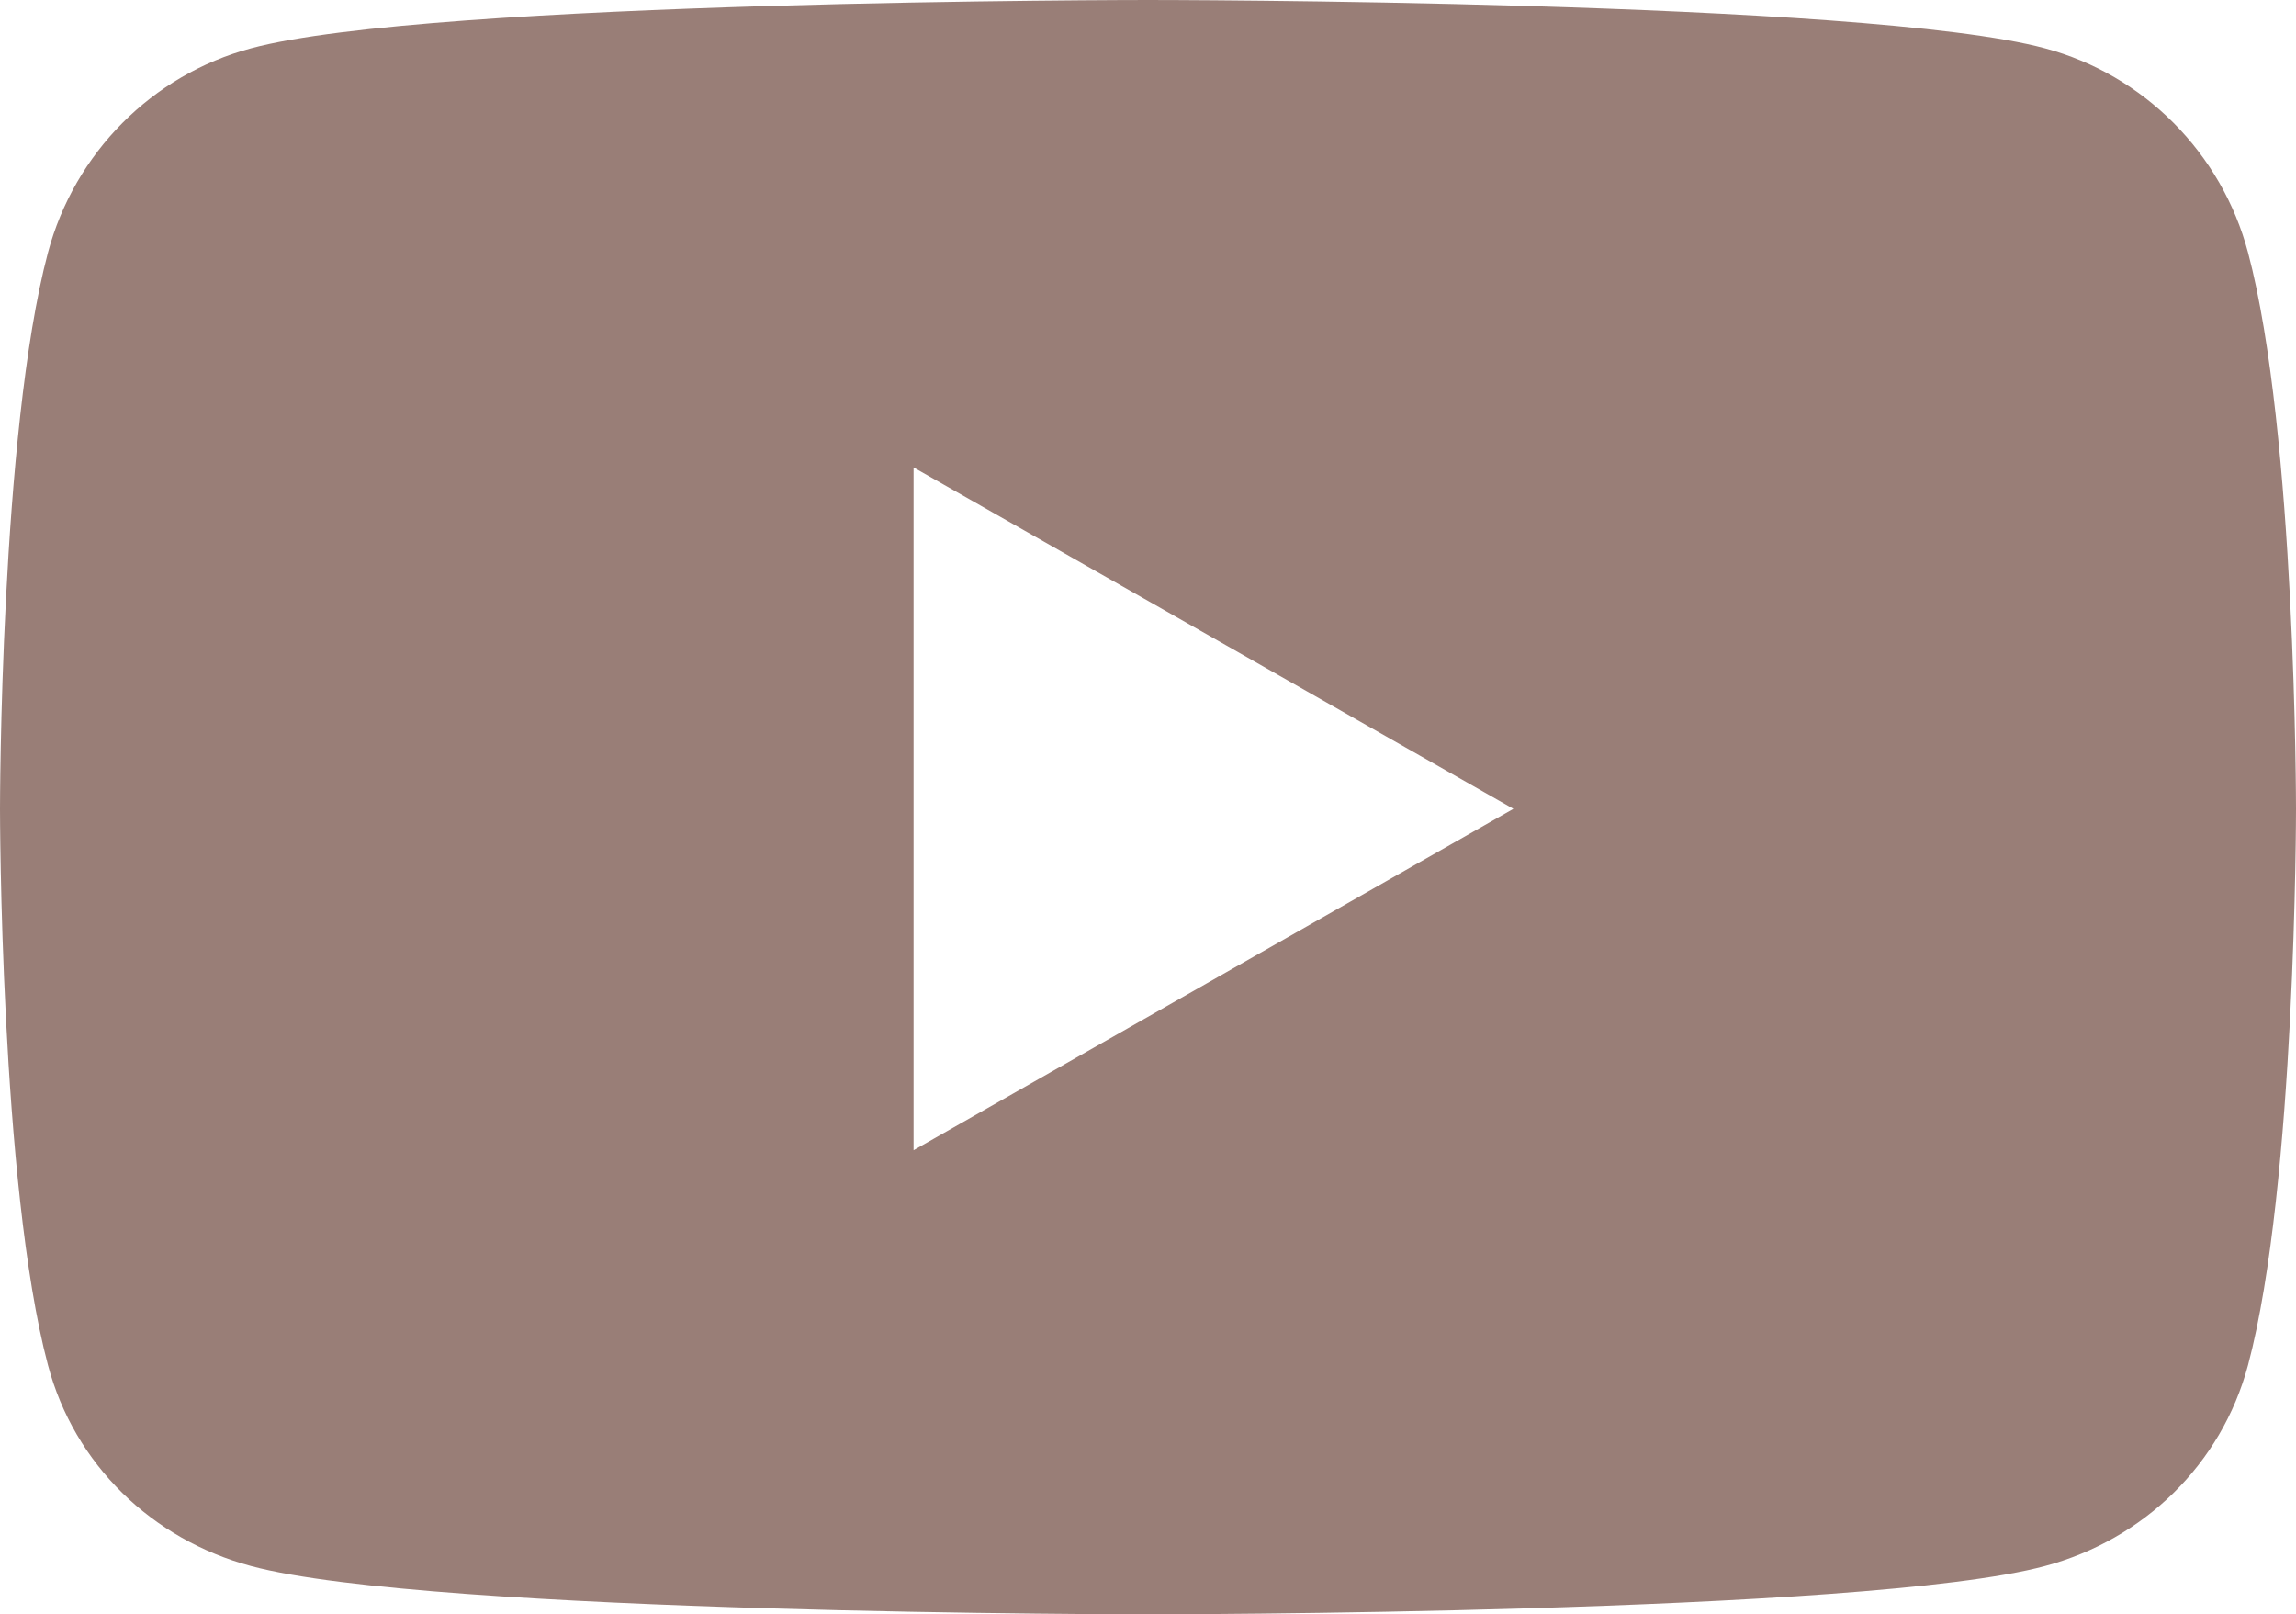 <?xml version="1.0" encoding="UTF-8"?><svg id="Ebene_1" xmlns="http://www.w3.org/2000/svg" viewBox="0 0 270.02 189.81"><defs><style>.cls-1{fill:#997e77;}</style></defs><path class="cls-1" d="M264.38,29.7c-3.11-11.72-12.26-20.91-23.88-24.02C219.44,0,135.01,0,135.01,0c0,0-84.43,0-105.49,5.68-11.62,3.11-20.76,12.31-23.88,24.02C0,50.91,0,95.1,0,95.1c0,0,0,44.19,5.64,65.4,3.11,11.72,12.26,20.51,23.88,23.63,21.06,5.68,105.49,5.68,105.49,5.68,0,0,84.43,0,105.49-5.68,11.62-3.11,20.76-11.96,23.88-23.63,5.64-21.21,5.64-65.4,5.64-65.4,0,0,0-44.19-5.64-65.4h0ZM107.44,135.24V54.96l70.54,40.14-70.54,40.14h0Z"/></svg>